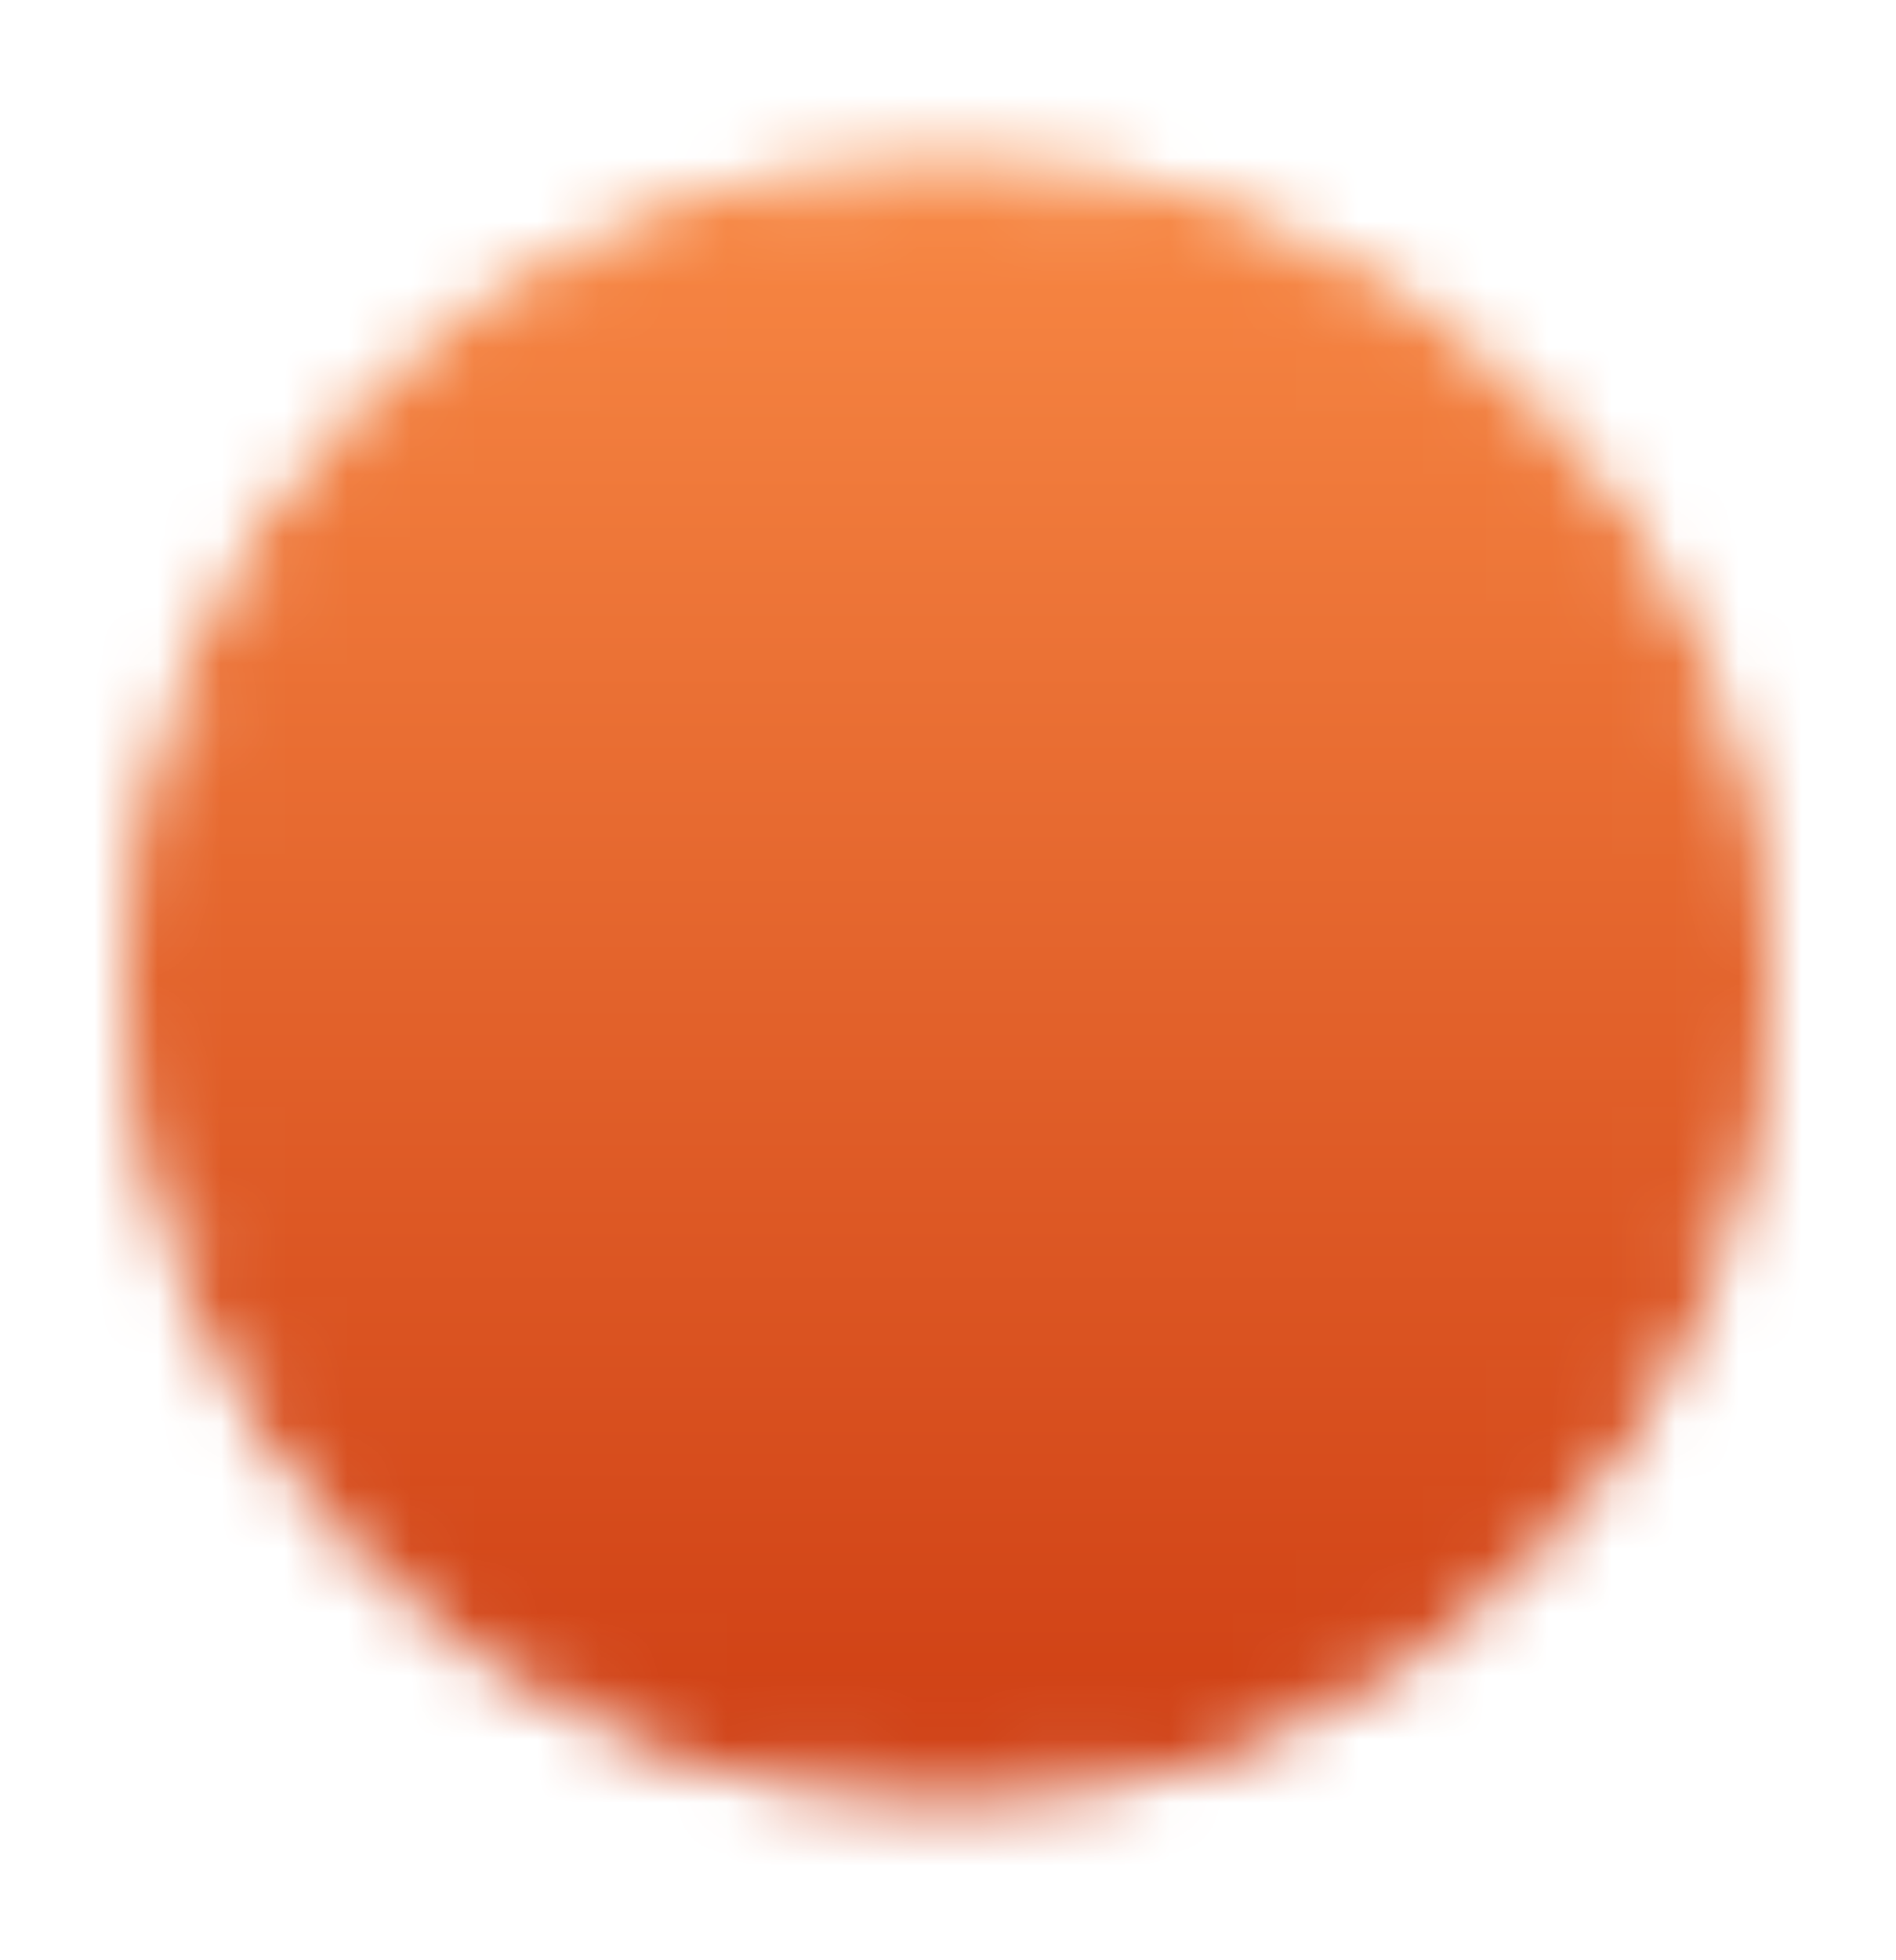 <svg width="30" height="31" viewBox="0 0 30 31" fill="none" xmlns="http://www.w3.org/2000/svg">
<mask id="mask0_3837_8058" style="mask-type:luminance" maskUnits="userSpaceOnUse" x="0" y="1" width="30" height="29">
<path d="M15 28C16.642 28.002 18.268 27.68 19.785 27.052C21.302 26.423 22.679 25.501 23.839 24.339C25.001 23.179 25.923 21.802 26.552 20.285C27.18 18.768 27.502 17.142 27.5 15.5C27.502 13.858 27.18 12.232 26.551 10.715C25.923 9.198 25.001 7.821 23.839 6.661C22.679 5.499 21.302 4.577 19.785 3.949C18.268 3.32 16.642 2.998 15 3C13.358 2.998 11.732 3.32 10.215 3.949C8.698 4.577 7.321 5.499 6.161 6.661C4.999 7.821 4.077 9.198 3.449 10.715C2.82 12.232 2.498 13.858 2.5 15.5C2.498 17.142 2.82 18.768 3.449 20.285C4.077 21.802 4.999 23.179 6.161 24.339C7.321 25.501 8.698 26.423 10.215 27.051C11.732 27.68 13.358 28.002 15 28Z" fill="white" stroke="white" strokeWidth="4" stroke-linejoin="round"/>
<path d="M10 15.5L13.75 19.25L21.25 11.75" stroke="black" strokeWidth="4" stroke-linecap="round" stroke-linejoin="round"/>
</mask>
<g mask="url(#mask0_3837_8058)">
<path d="M0 0.5H30V30.5H0V0.5Z" fill="url(#paint0_linear_3837_8058)"/>
</g>
<defs>
<linearGradient id="paint0_linear_3837_8058" x1="15" y1="0.5" x2="15" y2="30.5" gradientUnits="userSpaceOnUse">
<stop stop-color="#FB8E48"/>
<stop offset="1" stop-color="#CB380F"/>
</linearGradient>
</defs>
</svg>
